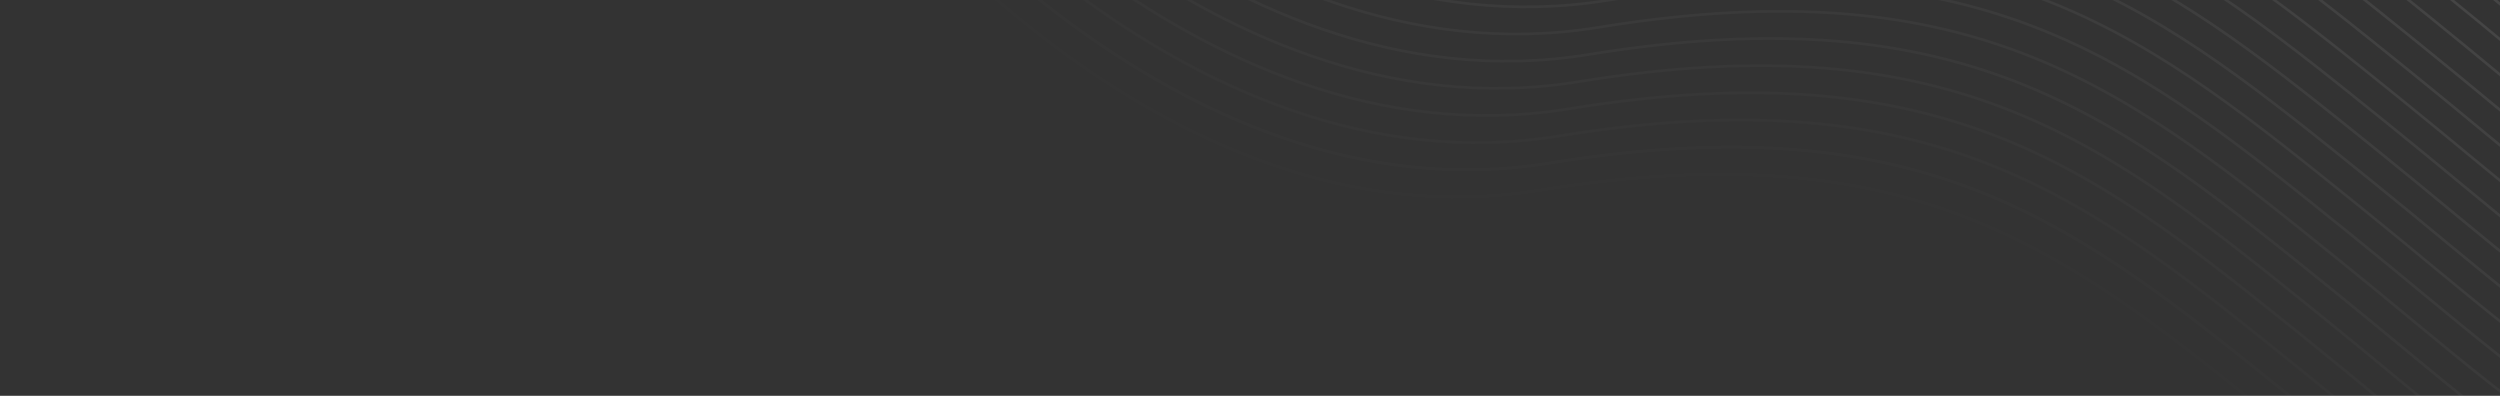<svg xmlns="http://www.w3.org/2000/svg" xmlns:xlink="http://www.w3.org/1999/xlink" width="1920" height="304" viewBox="0 0 1920 304">
  <rect x="0" y="0" width="1920" height="304" fill="#333333" stroke="none"/>
  <defs>
    <clipPath id="clip-path">
      <rect id="Rectangle_8451" data-name="Rectangle 8451" width="1920" height="304" transform="translate(0 4486)" fill="#042344"/>
    </clipPath>
  </defs>
  <g id="Mask_Group_74924" data-name="Mask Group 74924" transform="translate(0 -4486)" clip-path="url(#clip-path)">
    <g id="Group_75056" data-name="Group 75056" transform="translate(831.48 3909.844) rotate(20)" opacity="0.5">
      <path id="Path_79312" data-name="Path 79312" d="M0,32.026S318.035,237.565,576.373,92.781,977.406-.364,1173.452,66.6s349.178,144.059,567.278,36.891,507.932-87.743,507.932-87.743" transform="translate(0 466.124)" fill="none" stroke="#fff" stroke-width="2" opacity="0.01"/>
      <path id="Path_79312-2" data-name="Path 79312" d="M0,32.026S318.035,237.565,576.373,92.781,977.406-.364,1173.452,66.6s349.178,144.059,567.278,36.891,507.932-87.743,507.932-87.743" transform="translate(0 443.928)" fill="none" stroke="#fff" stroke-width="2" opacity="0.02"/>
      <path id="Path_79312-3" data-name="Path 79312" d="M0,32.026S318.035,237.565,576.373,92.781,977.406-.364,1173.452,66.6s349.178,144.059,567.278,36.891,507.932-87.743,507.932-87.743" transform="translate(0 421.731)" fill="none" stroke="#fff" stroke-width="2" opacity="0.03"/>
      <path id="Path_79312-4" data-name="Path 79312" d="M0,32.026S318.035,237.565,576.373,92.781,977.406-.364,1173.452,66.6s349.178,144.059,567.278,36.891,507.932-87.743,507.932-87.743" transform="translate(0 399.535)" fill="none" stroke="#fff" stroke-width="2" opacity="0.04"/>
      <path id="Path_79312-5" data-name="Path 79312" d="M0,32.026S318.035,237.565,576.373,92.781,977.406-.364,1173.452,66.6s349.178,144.059,567.278,36.891,507.932-87.743,507.932-87.743" transform="translate(0 377.338)" fill="none" stroke="#fff" stroke-width="2" opacity="0.05"/>
      <path id="Path_79312-6" data-name="Path 79312" d="M0,32.026S318.035,237.565,576.373,92.781,977.406-.364,1173.452,66.6s349.178,144.059,567.278,36.891,507.932-87.743,507.932-87.743" transform="translate(0 355.142)" fill="none" stroke="#fff" stroke-width="2" opacity="0.06"/>
      <path id="Path_79312-7" data-name="Path 79312" d="M0,32.026S318.035,237.565,576.373,92.781,977.406-.364,1173.452,66.6s349.178,144.059,567.278,36.891,507.932-87.743,507.932-87.743" transform="translate(0 332.945)" fill="none" stroke="#fff" stroke-width="2" opacity="0.07"/>
      <path id="Path_79312-8" data-name="Path 79312" d="M0,32.026S318.035,237.565,576.373,92.781,977.406-.364,1173.452,66.6s349.178,144.059,567.278,36.891,507.932-87.743,507.932-87.743" transform="translate(0 310.751)" fill="none" stroke="#fff" stroke-width="2" opacity="0.08"/>
      <path id="Path_79312-9" data-name="Path 79312" d="M0,32.026S318.035,237.565,576.373,92.781,977.406-.364,1173.452,66.6s349.178,144.059,567.278,36.891,507.932-87.743,507.932-87.743" transform="translate(0 288.552)" fill="none" stroke="#fff" stroke-width="2" opacity="0.09"/>
      <path id="Path_79312-10" data-name="Path 79312" d="M0,32.026S318.035,237.565,576.373,92.781,977.406-.364,1173.452,66.6s349.178,144.059,567.278,36.891,507.932-87.743,507.932-87.743" transform="translate(0 266.358)" fill="none" stroke="#fff" stroke-width="2" opacity="0.1"/>
      <path id="Path_79312-11" data-name="Path 79312" d="M0,32.026S318.035,237.565,576.373,92.781,977.406-.364,1173.452,66.6s349.178,144.059,567.278,36.891,507.932-87.743,507.932-87.743" transform="translate(0 244.159)" fill="none" stroke="#fff" stroke-width="2" opacity="0.11"/>
      <path id="Path_79312-12" data-name="Path 79312" d="M0,32.026S318.035,237.565,576.373,92.781,977.406-.364,1173.452,66.6s349.178,144.059,567.278,36.891,507.932-87.743,507.932-87.743" transform="translate(0 221.965)" fill="none" stroke="#fff" stroke-width="2" opacity="0.12"/>
      <path id="Path_79312-13" data-name="Path 79312" d="M0,32.026S318.035,237.565,576.373,92.781,977.406-.364,1173.452,66.6s349.178,144.059,567.278,36.891,507.932-87.743,507.932-87.743" transform="translate(0 199.769)" fill="none" stroke="#fff" stroke-width="2" opacity="0.13"/>
      <path id="Path_79312-14" data-name="Path 79312" d="M0,32.026S318.035,237.565,576.373,92.781,977.406-.364,1173.452,66.6s349.178,144.059,567.278,36.891,507.932-87.743,507.932-87.743" transform="translate(0 177.57)" fill="none" stroke="#fff" stroke-width="2" opacity="0.14"/>
      <path id="Path_79312-15" data-name="Path 79312" d="M0,32.026S318.035,237.565,576.373,92.781,977.406-.364,1173.452,66.6s349.178,144.059,567.278,36.891,507.932-87.743,507.932-87.743" transform="translate(0 155.376)" fill="none" stroke="#fff" stroke-width="2" opacity="0.15"/>
      <path id="Path_79312-16" data-name="Path 79312" d="M0,32.026S318.035,237.565,576.373,92.781,977.406-.364,1173.452,66.6s349.178,144.059,567.278,36.891,507.932-87.743,507.932-87.743" transform="translate(0 133.179)" fill="none" stroke="#fff" stroke-width="2" opacity="0.16"/>
      <path id="Path_79312-17" data-name="Path 79312" d="M0,32.026S318.035,237.565,576.373,92.781,977.406-.364,1173.452,66.6s349.178,144.059,567.278,36.891,507.932-87.743,507.932-87.743" transform="translate(0 110.983)" fill="none" stroke="#fff" stroke-width="2" opacity="0.17"/>
      <path id="Path_79312-18" data-name="Path 79312" d="M0,32.026S318.035,237.565,576.373,92.781,977.406-.364,1173.452,66.6s349.178,144.059,567.278,36.891,507.932-87.743,507.932-87.743" transform="translate(0 88.786)" fill="none" stroke="#fff" stroke-width="2" opacity="0.18"/>
      <path id="Path_79312-19" data-name="Path 79312" d="M0,32.026S318.035,237.565,576.373,92.781,977.406-.364,1173.452,66.6s349.178,144.059,567.278,36.891,507.932-87.743,507.932-87.743" transform="translate(0 66.59)" fill="none" stroke="#fff" stroke-width="2" opacity="0.19"/>
      <path id="Path_79312-20" data-name="Path 79312" d="M0,32.026S318.035,237.565,576.373,92.781,977.406-.364,1173.452,66.6s349.178,144.059,567.278,36.891,507.932-87.743,507.932-87.743" transform="translate(0 44.393)" fill="none" stroke="#fff" stroke-width="2" opacity="0.2"/>
      <path id="Path_79312-21" data-name="Path 79312" d="M0,32.026S318.035,237.565,576.373,92.781,977.406-.364,1173.452,66.6s349.178,144.059,567.278,36.891,507.932-87.743,507.932-87.743" transform="translate(0 22.197)" fill="none" stroke="#fff" stroke-width="2" opacity="0.21"/>
      <path id="Path_79312-22" data-name="Path 79312" d="M0,32.026S318.035,237.565,576.373,92.781,977.406-.364,1173.452,66.6s349.178,144.059,567.278,36.891,507.932-87.743,507.932-87.743" transform="translate(0 0)" fill="none" stroke="#fff" stroke-width="2" opacity="0.1"/>
    </g>
  </g>
</svg>
